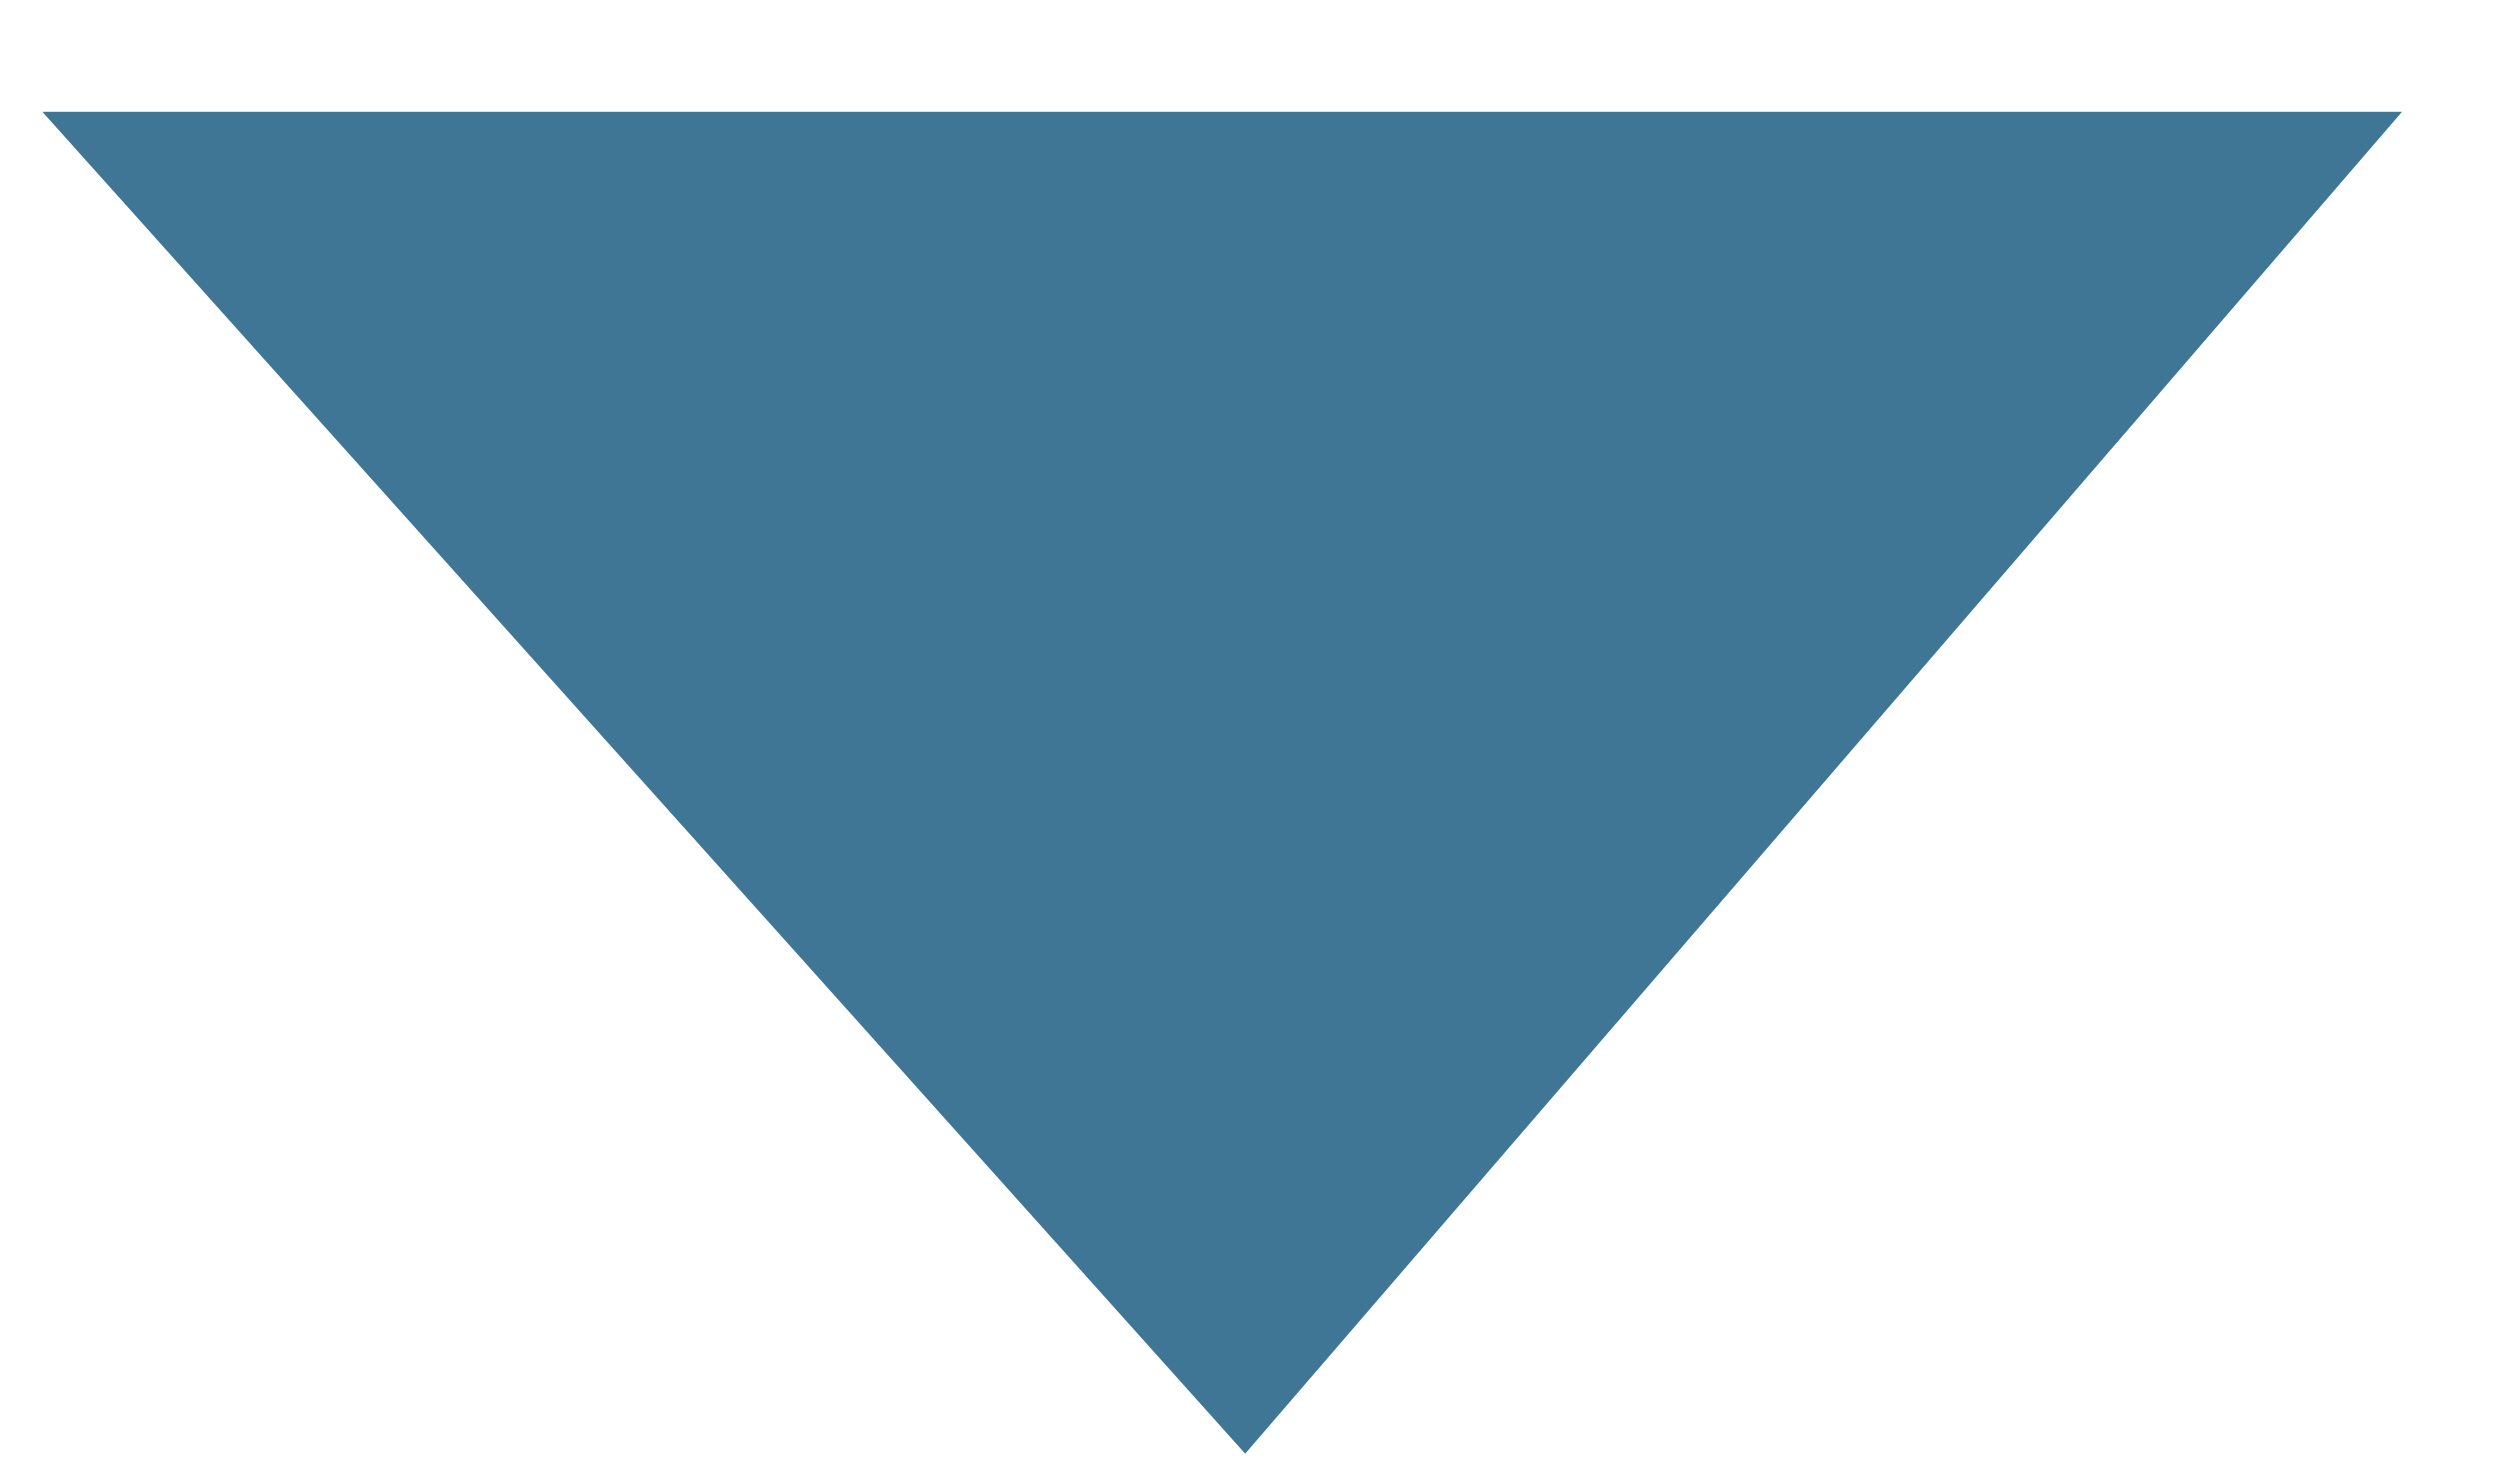 <svg xmlns="http://www.w3.org/2000/svg" fill="none" viewBox="0 0 12 7" height="7" width="12">
<path stroke-width="0.809" stroke="#3F7695" fill="#3F7695" d="M1.109 0.941L10.647 0.941L5.971 6.365L1.109 0.941Z"></path>
</svg>
